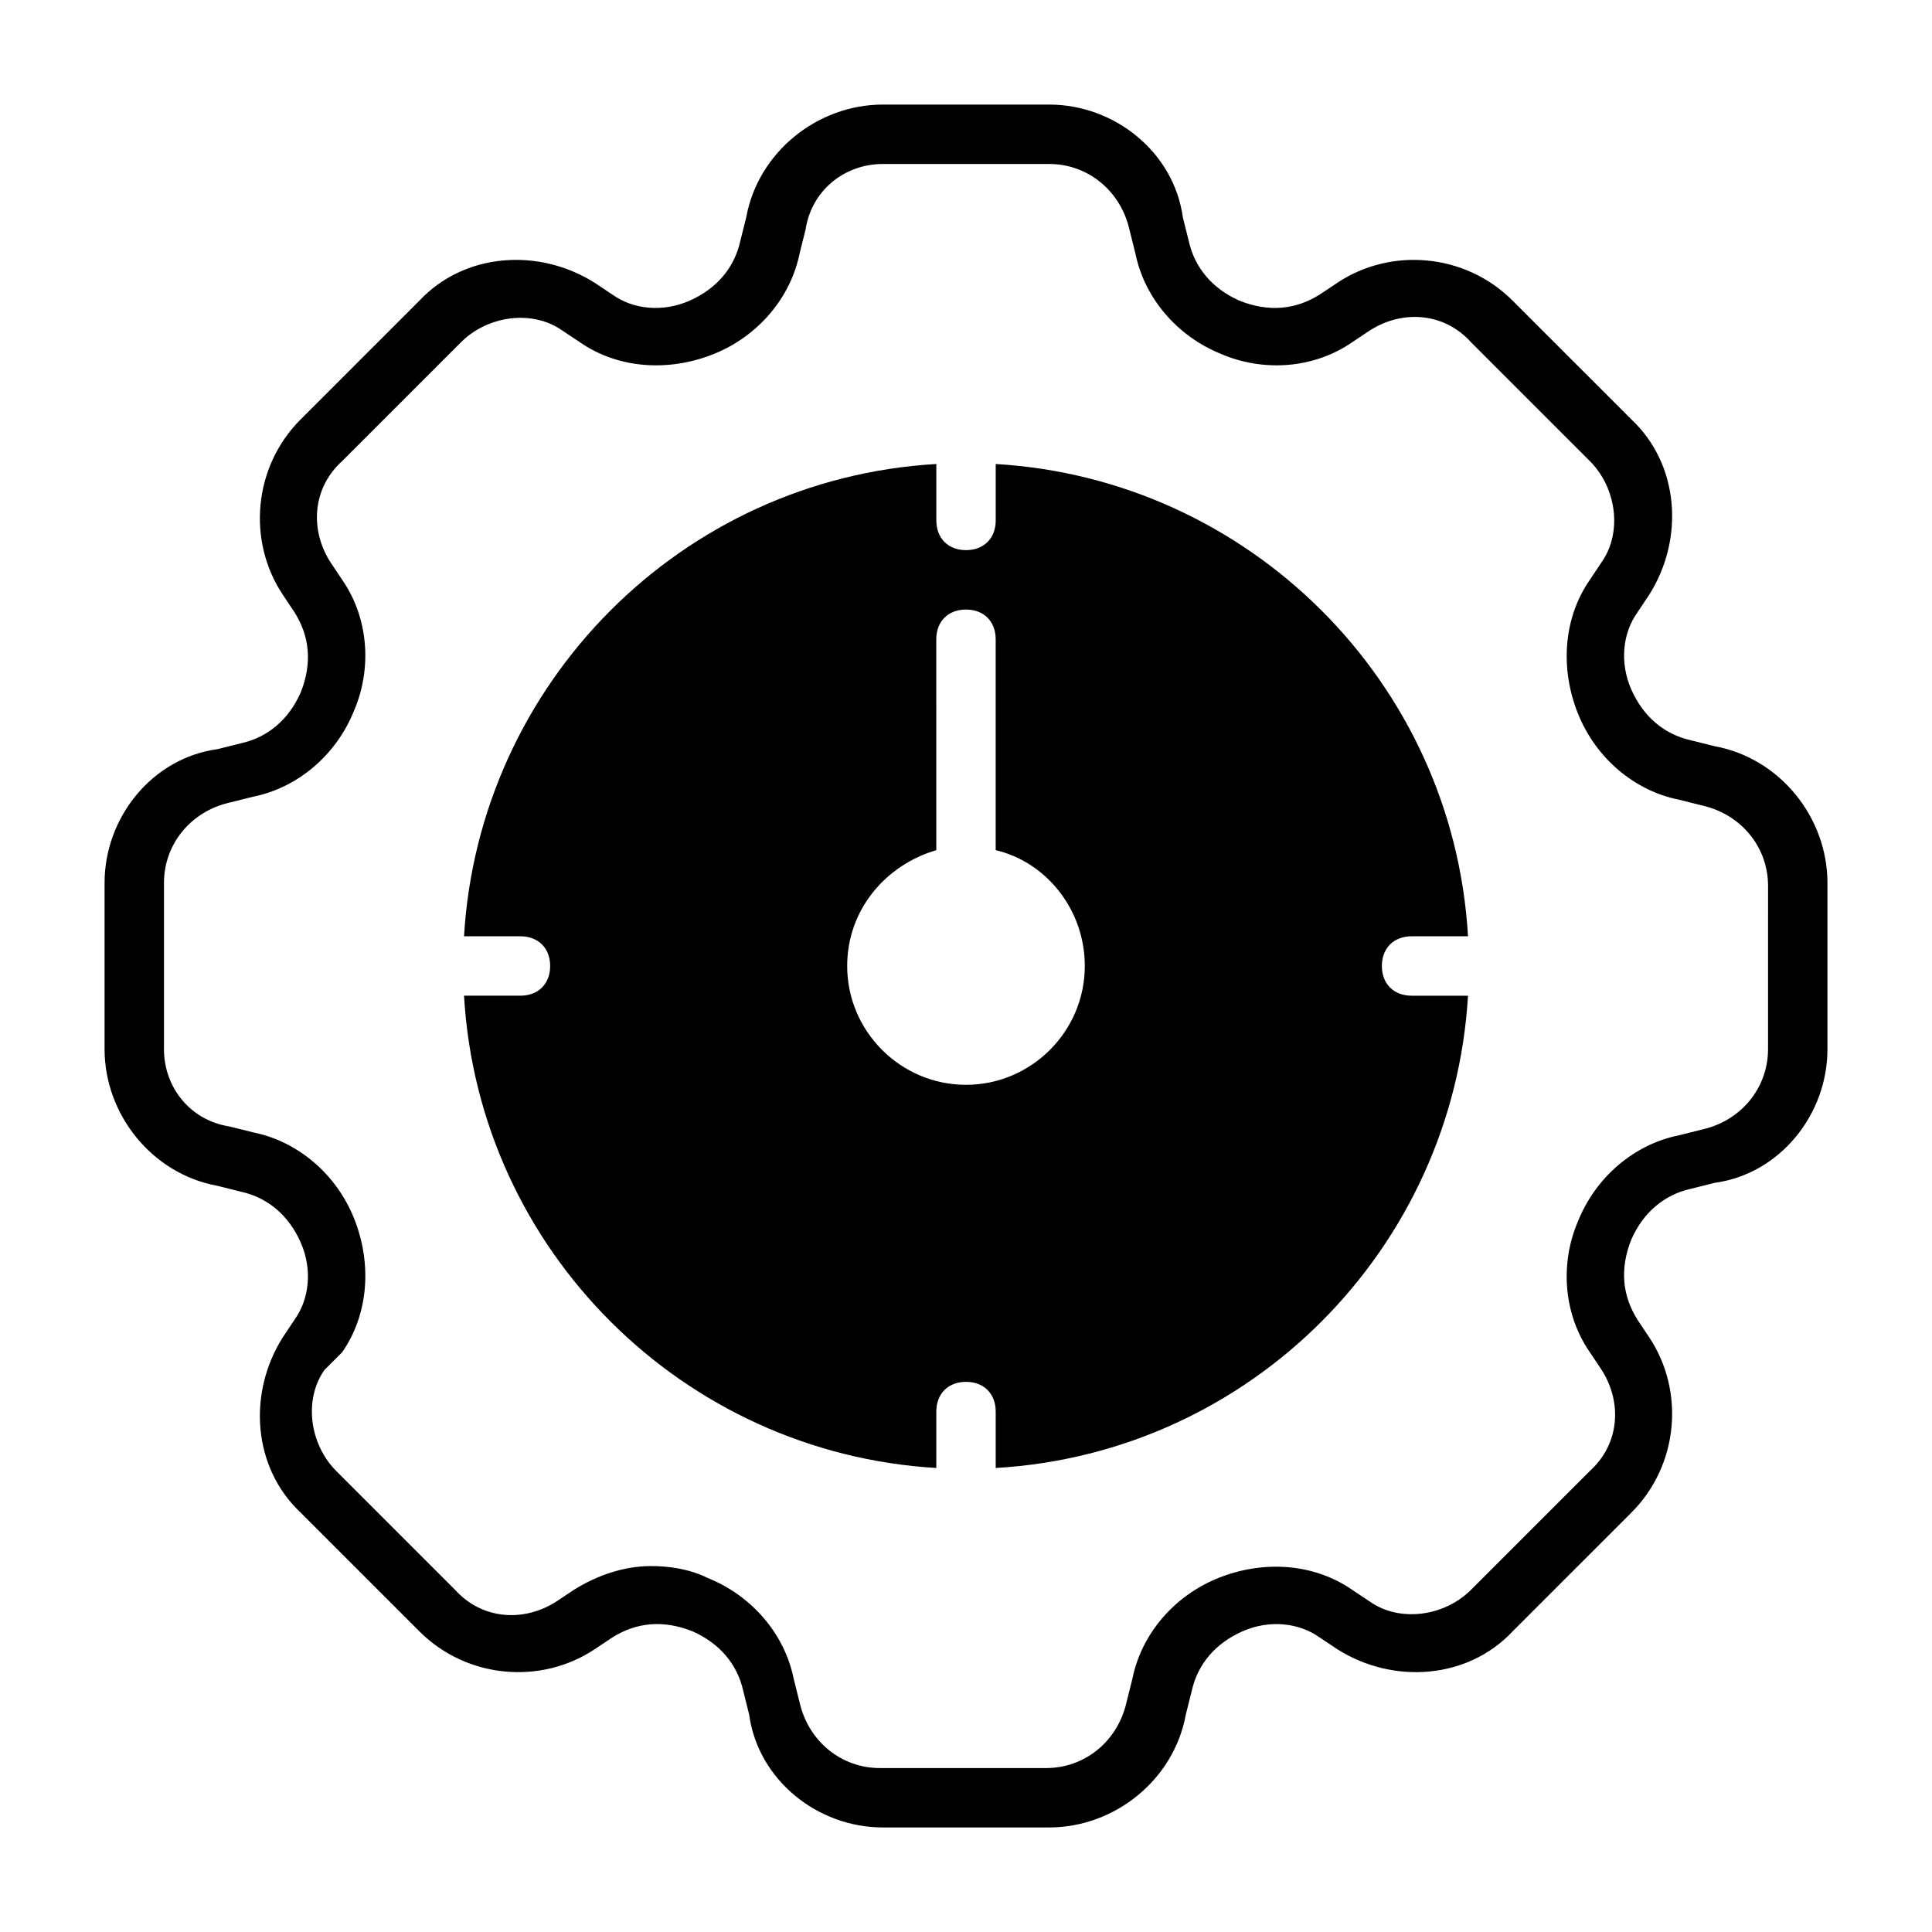 <?xml version="1.0" encoding="UTF-8"?>
<!-- Uploaded to: ICON Repo, www.iconrepo.com, Generator: ICON Repo Mixer Tools -->
<svg fill="#000000" width="800px" height="800px" version="1.1" viewBox="144 144 512 512" xmlns="http://www.w3.org/2000/svg">
 <g>
  <path d="m598.38 341.75-6.297-1.574c-7.086-1.574-12.594-6.297-15.742-13.383-3.148-7.086-2.363-14.957 1.574-20.469l3.148-4.723c9.445-14.957 7.871-34.637-4.723-46.445l-31.488-31.488c-12.594-12.594-32.273-14.168-46.445-4.723l-4.723 3.148c-6.297 3.938-13.383 4.723-21.254 1.574-7.086-3.148-11.809-8.66-13.383-15.742l-1.574-6.297c-2.367-17.32-18.109-29.914-35.43-29.914h-44.082c-17.32 0-33.062 12.594-36.211 29.914l-1.574 6.297c-1.574 7.086-6.297 12.594-13.383 15.742-7.086 3.148-14.957 2.363-20.469-1.574l-4.723-3.148c-14.957-9.445-34.637-7.871-46.445 4.723l-31.488 31.488c-12.594 12.594-14.168 32.273-4.723 46.445l3.148 4.723c3.938 6.297 4.723 13.383 1.574 21.254-3.148 7.086-8.66 11.809-15.742 13.383l-6.297 1.574c-17.32 2.363-29.914 18.105-29.914 35.426v44.082c0 17.32 12.594 33.062 29.914 36.211l6.297 1.574c7.086 1.574 12.594 6.297 15.742 13.383 3.148 7.086 2.363 14.957-1.574 20.469l-3.148 4.723c-9.445 14.957-7.871 34.637 4.723 46.445l31.488 31.488c12.594 12.594 32.273 14.168 46.445 4.723l4.723-3.148c6.297-3.938 13.383-4.723 21.254-1.574 7.086 3.148 11.809 8.66 13.383 15.742l1.574 6.297c2.363 17.32 18.105 29.918 35.426 29.918h44.082c17.32 0 33.062-12.594 36.211-29.914l1.574-6.297c1.574-7.086 6.297-12.594 13.383-15.742 7.086-3.148 14.957-2.363 20.469 1.574l4.723 3.148c14.957 9.445 34.637 7.871 46.445-4.723l31.488-31.488c12.594-12.594 14.168-32.273 4.723-46.445l-3.148-4.723c-3.938-6.297-4.723-13.383-1.574-21.254 3.148-7.086 8.66-11.809 15.742-13.383l6.297-1.574c17.32-2.367 29.918-18.109 29.918-35.43v-44.082c0-17.32-12.598-33.062-29.914-36.211zm14.168 80.293c0 10.234-7.086 18.895-17.32 21.254l-6.297 1.574c-11.809 2.363-22.043 11.02-26.766 22.828-4.723 11.023-3.934 24.406 3.152 34.641l3.148 4.723c5.512 8.66 4.723 19.68-3.148 26.766l-31.488 31.488c-7.086 7.086-18.895 8.66-26.766 3.148l-4.723-3.148c-10.234-7.086-23.617-7.871-35.426-3.148-11.809 4.723-20.469 14.957-22.828 26.766l-1.574 6.297c-2.363 10.234-11.02 17.32-21.254 17.32h-44.082c-10.234 0-18.895-7.086-21.254-17.32l-1.574-6.297c-2.363-11.809-11.02-22.043-22.828-26.766-4.723-2.363-10.234-3.148-14.957-3.148-7.086 0-14.168 2.363-20.469 6.297l-4.723 3.148c-8.66 5.512-19.68 4.723-26.766-3.148l-31.488-31.488c-7.086-7.086-8.66-18.895-3.148-26.766l4.723-4.723c7.086-10.234 7.871-23.617 3.148-35.426-4.723-11.809-14.957-20.469-26.766-22.828l-6.297-1.574c-10.234-1.574-17.32-10.234-17.32-20.469v-44.082c0-10.234 7.086-18.895 17.32-21.254l6.297-1.574c11.809-2.363 22.043-11.02 26.766-22.828 4.723-11.023 3.934-24.406-3.148-34.637l-3.148-4.723c-5.512-8.66-4.723-19.68 3.148-26.766l31.488-31.488c7.086-7.086 18.895-8.66 26.766-3.148l4.723 3.148c10.234 7.086 23.617 7.871 35.426 3.148 11.809-4.723 20.469-14.957 22.828-26.766l1.574-6.297c1.57-10.234 10.23-17.32 20.465-17.32h44.082c10.234 0 18.895 7.086 21.254 17.32l1.574 6.297c2.363 11.809 11.02 22.043 22.828 26.766 11.023 4.723 24.406 3.934 34.641-3.148l4.723-3.148c8.66-5.512 19.68-4.723 26.766 3.148l31.488 31.488c7.086 7.086 8.66 18.895 3.148 26.766l-3.148 4.723c-7.086 10.234-7.871 23.617-3.148 35.426 4.723 11.809 14.957 20.469 26.766 22.828l6.297 1.574c10.234 2.363 17.32 11.02 17.32 21.254z"/>
  <path d="m510.21 400c0-4.723 3.148-7.871 7.871-7.871h14.957c-3.938-67.699-58.254-121.23-125.16-125.16v14.953c0 4.723-3.148 7.871-7.871 7.871s-7.871-3.148-7.871-7.871v-14.957c-67.699 3.938-121.23 58.254-125.16 125.16h14.953c4.723 0 7.871 3.148 7.871 7.871s-3.148 7.871-7.871 7.871h-14.957c3.938 67.699 58.254 121.23 125.16 125.16v-14.953c0-4.723 3.148-7.871 7.871-7.871s7.871 3.148 7.871 7.871v14.957c67.699-3.938 121.23-58.254 125.16-125.16h-14.953c-4.723 0-7.871-3.148-7.871-7.871zm-110.21 31.488c-17.32 0-31.488-14.168-31.488-31.488 0-14.957 10.234-26.766 23.617-30.699l-0.004-55.895c0-4.723 3.148-7.871 7.871-7.871s7.871 3.148 7.871 7.871v55.891c13.383 3.148 23.617 15.742 23.617 30.699 0.004 17.32-14.168 31.492-31.484 31.492z"/>
 </g>
</svg>